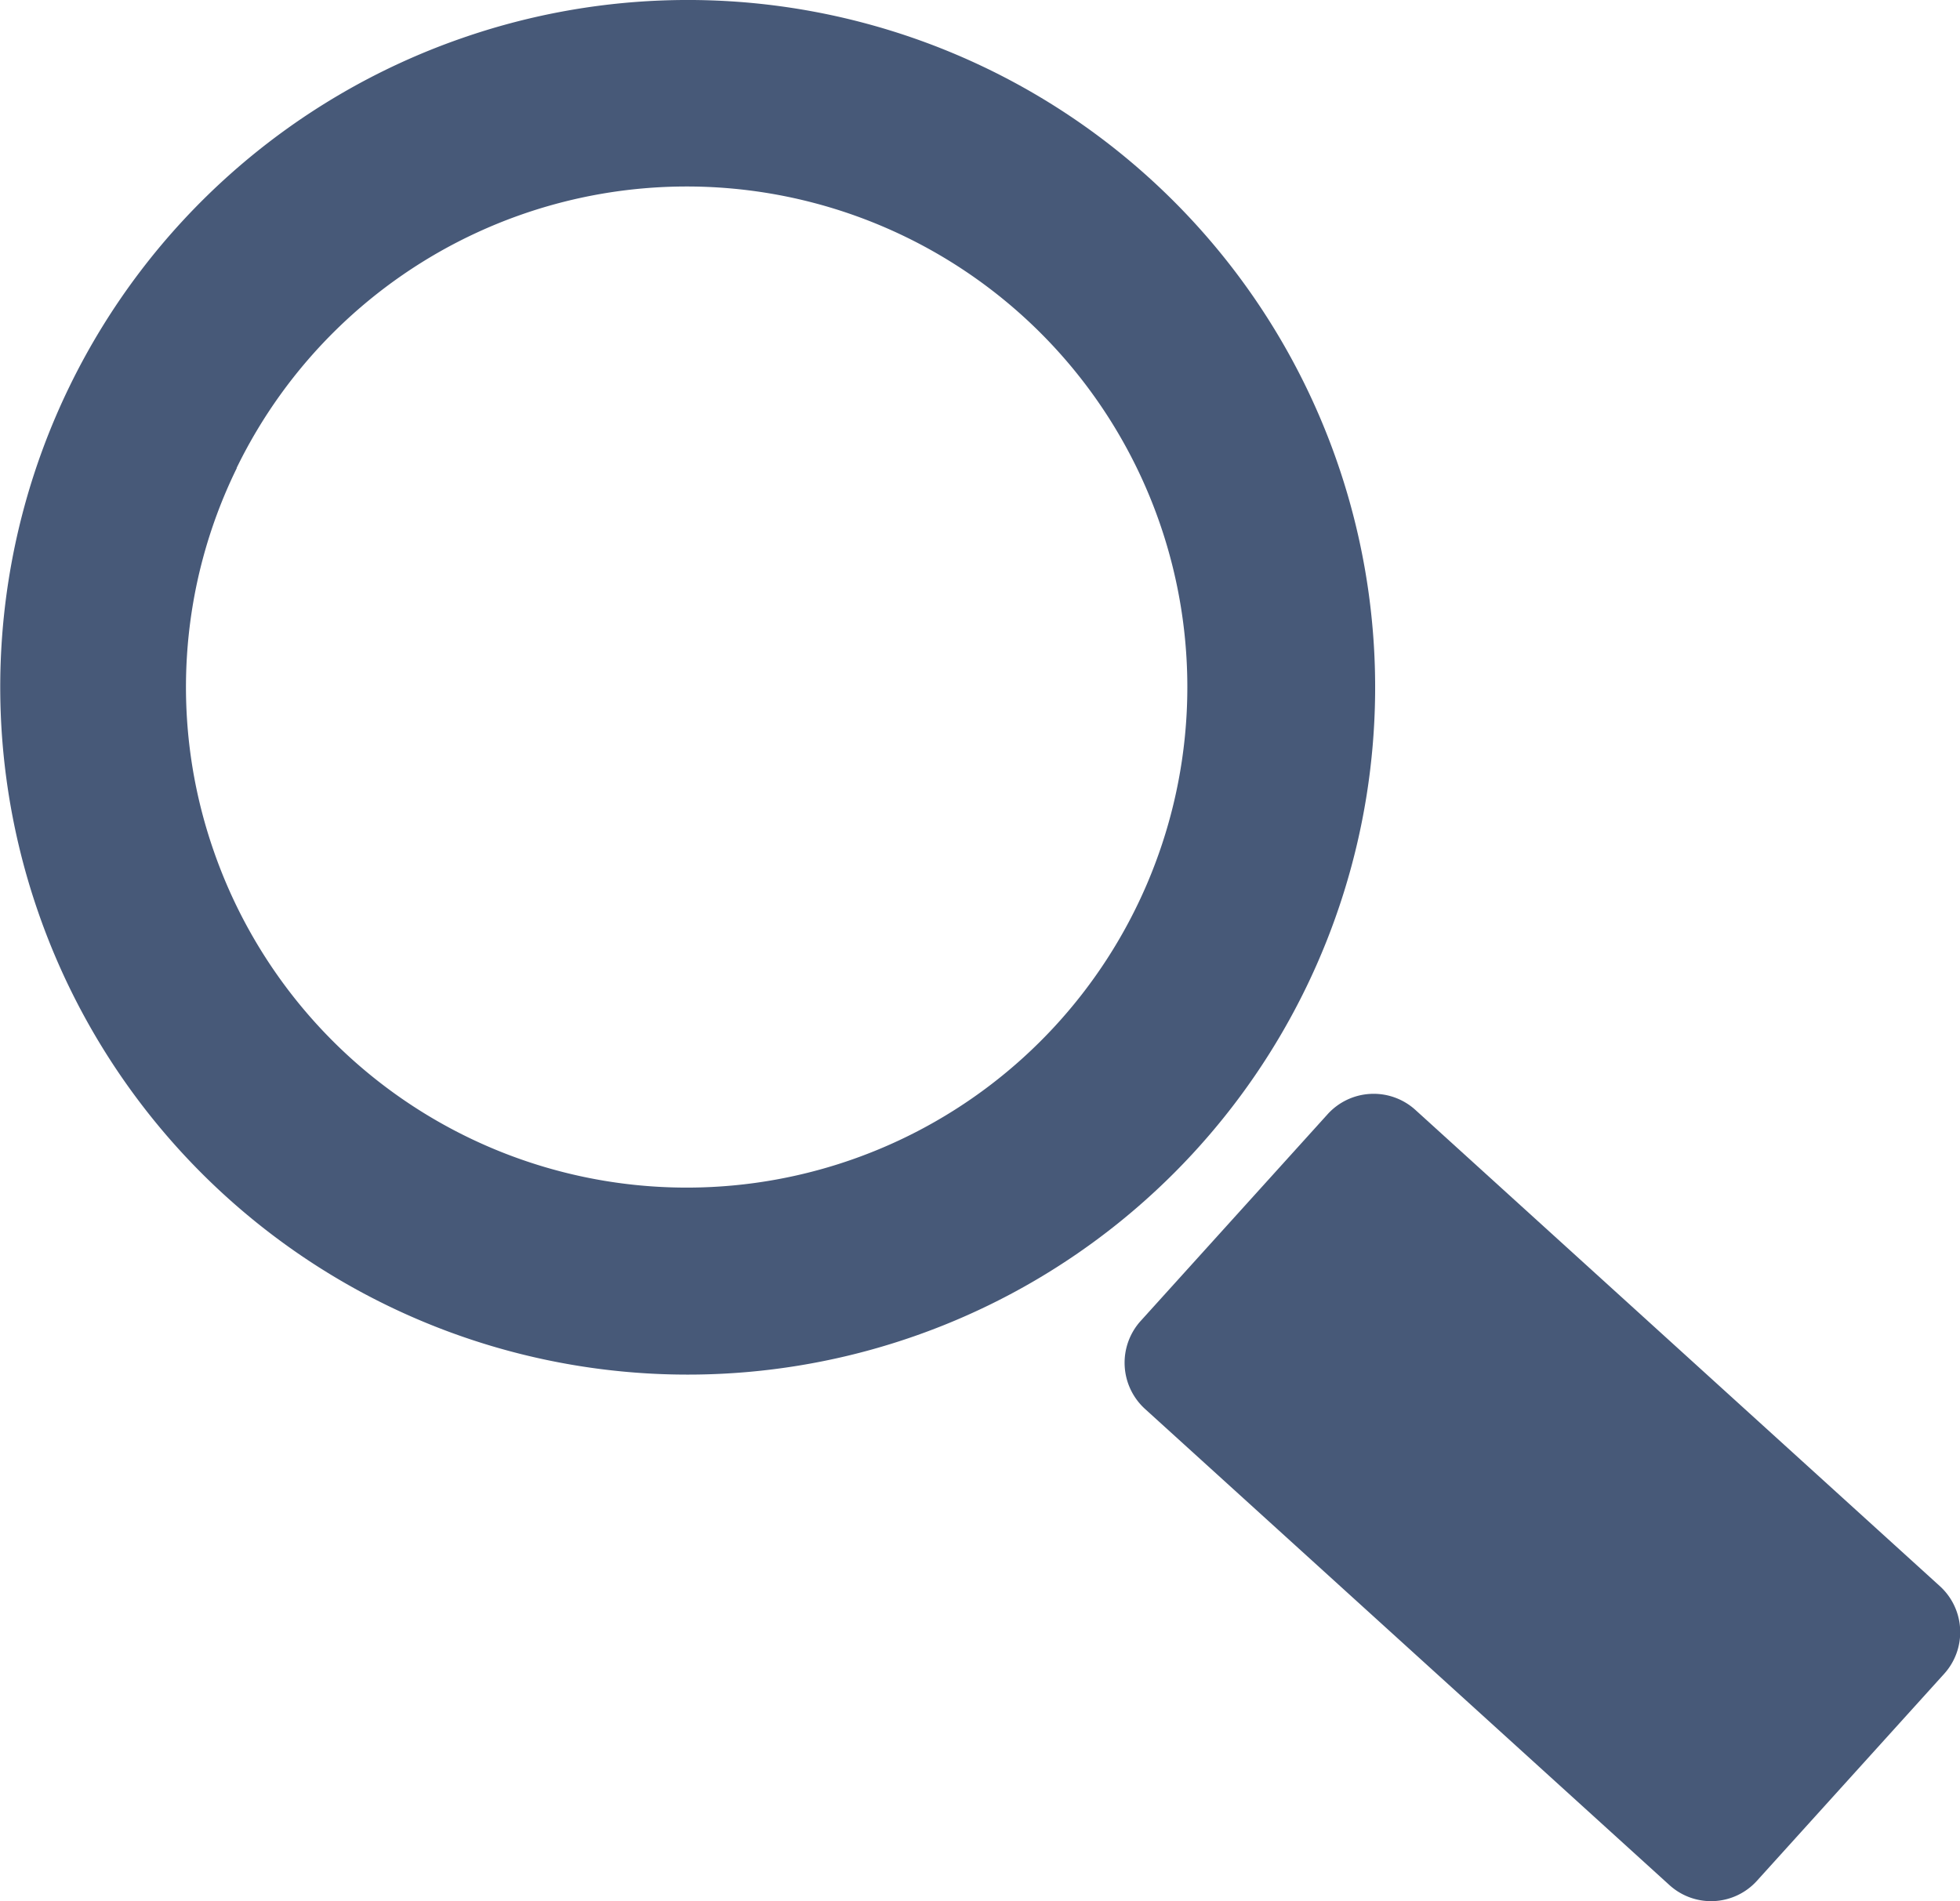 <svg xmlns="http://www.w3.org/2000/svg" width="34" height="32.983" viewBox="0 0 34 32.983">
  <g id="组_405" data-name="组 405" transform="translate(-2257.836 -1735.512)">
    <path id="路径_14" data-name="路径 14" d="M1250.924,1309.762a1.078,1.078,0,0,1,1.519-.074l9.1,8.264a1.078,1.078,0,0,1,.074,1.521l-3.248,3.591a1.073,1.073,0,0,1-1.517.074l-9.1-8.263a1.083,1.083,0,0,1-.074-1.523Z" transform="translate(1029.944 445.078)" fill="#475978"/>
    <path id="路径_15" data-name="路径 15" d="M1228.549,1306.242a11.924,11.924,0,1,0,7.361-15.148A11.915,11.915,0,0,0,1228.549,1306.242Zm3.447-7.688a8.684,8.684,0,1,1-.4,6.633A8.63,8.63,0,0,1,1232,1298.554Z" transform="translate(1029.944 445.078)" fill="#475978"/>
  </g>
</svg>
